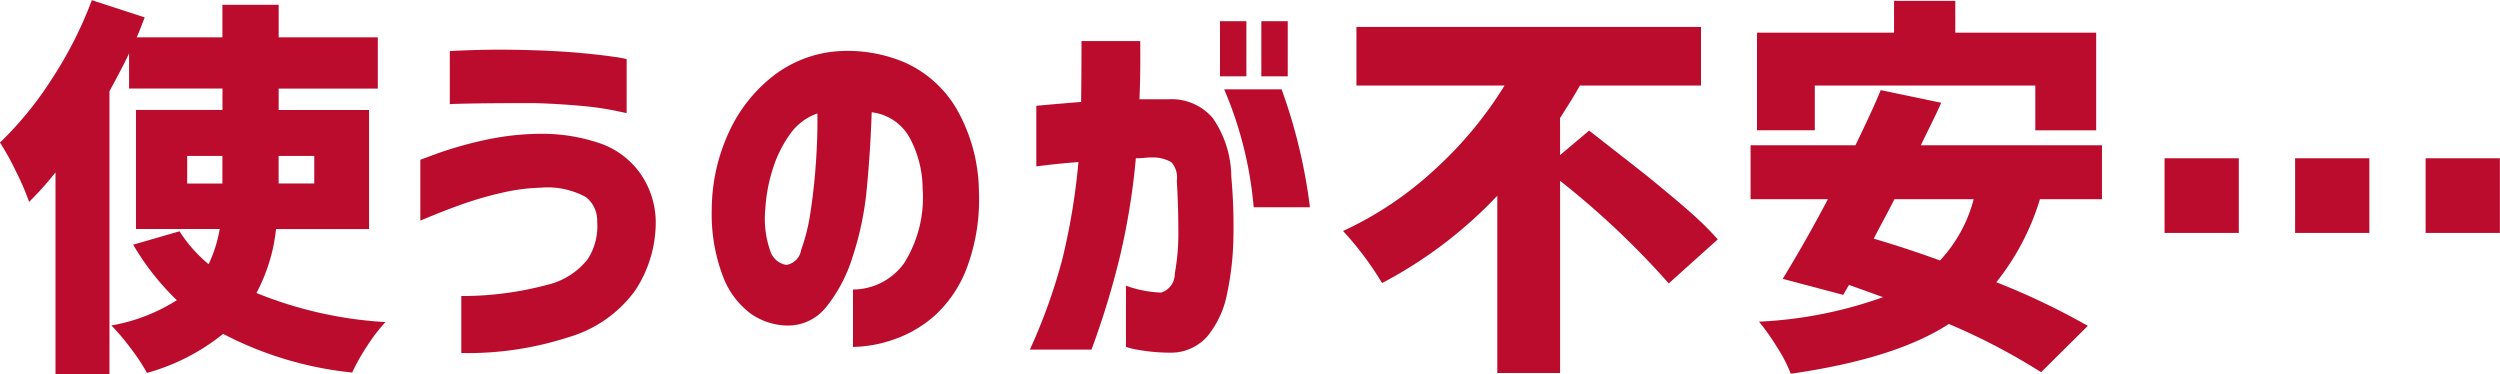 <svg xmlns="http://www.w3.org/2000/svg" width="140.313" height="21" viewBox="0 0 140.313 21">
  <defs>
    <style>
      .cls-1 {
        fill: #bc0c2d;
        fill-rule: evenodd;
      }
    </style>
  </defs>
  <path id="使うのが不安_" data-name="使うのが不安…" class="cls-1" d="M283.013,861.751V863.3h-1.976v-1.547h1.976Zm5.156,1.547h-2v-1.547h2V863.3Zm3.073-4.125h-5.071v-1.2h5.565v-2.879h-5.565v-1.826h-3.158v1.826H278.2c0.057-.114.136-0.3,0.236-0.558s0.172-.444.215-0.559l-2.965-.967a22.382,22.382,0,0,1-2.234,4.405A19.585,19.585,0,0,1,270.531,861a15.115,15.115,0,0,1,.913,1.655,13.608,13.608,0,0,1,.72,1.676,17.978,17.978,0,0,0,1.482-1.655V874h3.029V858.121q0.816-1.5,1.1-2.127v1.976h5.242v1.2h-4.855v6.682h4.7a7.472,7.472,0,0,1-.623,1.977,7.985,7.985,0,0,1-1.633-1.848l-2.6.752a14.377,14.377,0,0,0,2.45,3.115,10.053,10.053,0,0,1-3.674,1.418,12.436,12.436,0,0,1,1.106,1.311,10.5,10.5,0,0,1,.892,1.353,11.875,11.875,0,0,0,4.275-2.191,20.008,20.008,0,0,0,7.24,2.17,11.341,11.341,0,0,1,.849-1.5,9.229,9.229,0,0,1,1.021-1.332,22.657,22.657,0,0,1-7.241-1.633,9.813,9.813,0,0,0,1.1-3.588h5.221v-6.682Zm4.534-.322q0.021-.021,1.332-0.043t3.438-.021q1.374,0.042,2.546.15a16.988,16.988,0,0,1,1.879.258c0.473,0.1.716,0.15,0.731,0.15v-3.029a6.4,6.4,0,0,0-.731-0.129q-0.708-.108-1.879-0.215t-2.546-.15q-1.355-.043-2.428-0.032t-2.342.075v2.986Zm-1.654,6.531q1.332-.558,2.363-0.924a20.338,20.338,0,0,1,2.192-.633,10.7,10.7,0,0,1,2.191-.29,4.493,4.493,0,0,1,2.546.526,1.678,1.678,0,0,1,.634,1.386,3.409,3.409,0,0,1-.527,2.094,4.082,4.082,0,0,1-2.3,1.451,18.452,18.452,0,0,1-4.8.623v3.2a18.394,18.394,0,0,0,6.026-.892,7.078,7.078,0,0,0,3.706-2.578,6.953,6.953,0,0,0,1.182-3.835,4.8,4.8,0,0,0-.881-2.793,4.626,4.626,0,0,0-2.353-1.708,10.046,10.046,0,0,0-3.233-.5,15.2,15.2,0,0,0-3.244.376,21.911,21.911,0,0,0-2.492.709q-0.967.356-1.01,0.376v3.416Zm19.642,1.708a5.429,5.429,0,0,1-.279-2.352,8.827,8.827,0,0,1,.376-2.116,6.9,6.9,0,0,1,.967-2.031,3.151,3.151,0,0,1,1.579-1.224q0.021,1.2-.076,2.664t-0.3,2.8a10.768,10.768,0,0,1-.537,2.2,1,1,0,0,1-.828.837A1.138,1.138,0,0,1,313.764,867.09Zm7.52,0.666a3.548,3.548,0,0,1-2.879,1.493v3.223a7.271,7.271,0,0,0,2.32-.43,6.727,6.727,0,0,0,2.353-1.407,6.982,6.982,0,0,0,1.761-2.718,10.952,10.952,0,0,0,.634-4.168,9.528,9.528,0,0,0-1.268-4.662,6.383,6.383,0,0,0-2.911-2.588,8.189,8.189,0,0,0-3.878-.613,6.711,6.711,0,0,0-3.5,1.386,8.459,8.459,0,0,0-2.47,3.137,10.408,10.408,0,0,0-.967,4.329,9.813,9.813,0,0,0,.655,3.845,4.635,4.635,0,0,0,1.547,2.031,3.7,3.7,0,0,0,1.923.655,2.748,2.748,0,0,0,2.277-1.01,8.481,8.481,0,0,0,1.5-2.836,17.4,17.4,0,0,0,.806-3.91q0.2-2.127.268-4.211a2.8,2.8,0,0,1,2.106,1.386,6.05,6.05,0,0,1,.752,2.868A6.94,6.94,0,0,1,321.284,867.756Zm7.41-5.424q0.043,0,.677-0.076t1.687-.161a36.756,36.756,0,0,1-.9,5.436,31.52,31.52,0,0,1-1.826,5.092h3.459a46.851,46.851,0,0,0,1.59-5.2,39.3,39.3,0,0,0,.9-5.543,4.43,4.43,0,0,0,.484-0.021,3.888,3.888,0,0,1,.44-0.022,2.069,2.069,0,0,1,1.074.269,1.294,1.294,0,0,1,.3,1.042q0.086,1.375.086,2.793a12.282,12.282,0,0,1-.2,2.417,1.094,1.094,0,0,1-.763,1.063,6.454,6.454,0,0,1-1.976-.386v3.437a4.415,4.415,0,0,0,.676.161,10.334,10.334,0,0,0,1.816.161,2.717,2.717,0,0,0,2.1-.945,5.409,5.409,0,0,0,1.085-2.374,16.371,16.371,0,0,0,.354-3.19,30.278,30.278,0,0,0-.118-3.352,5.887,5.887,0,0,0-1.042-3.309,3.038,3.038,0,0,0-2.481-1.052h-1.633q0.065-1.4.043-3.266H331.23q0,1.891-.022,3.416-1.1.087-2.514,0.215v3.395Zm12.2,2.3h3.158a30.338,30.338,0,0,0-1.59-6.617h-3.223a21.47,21.47,0,0,1,1.655,6.617h0Zm-0.409-7.347v-3.094h-1.482v3.094h1.482Zm2.321,0v-3.094h-1.483v3.094h1.483Zm15.281,2.341q0.772-1.2,1.117-1.826H366v-3.287H346.661V857.8h8.314a21.867,21.867,0,0,1-3.92,4.716,19.692,19.692,0,0,1-5.146,3.448,17.741,17.741,0,0,1,2.191,2.922,24.633,24.633,0,0,0,6.467-4.9v9.947h3.524V863.148a47.141,47.141,0,0,1,6.1,5.758l2.75-2.471a15.257,15.257,0,0,0-1.074-1.1q-0.624-.579-1.59-1.385t-1.439-1.182q-0.474-.375-1.741-1.364t-1.375-1.075l-1.632,1.375v-2.084Zm26.676-1.826v2.514h3.416v-5.479h-7.907V853.05h-3.437v1.783h-7.692v5.479h3.245V857.8h12.375Zm-5.35,9.819q-1.762-.645-3.717-1.225,0.129-.258.537-1.02t0.623-1.193h4.448a7.956,7.956,0,0,1-1.891,3.438h0Zm9.088-6.467H378.343q0.085-.193.515-1.064t0.623-1.321l-3.394-.709q-0.408,1.011-1.418,3.094h-5.887v3.029h4.34q-1.247,2.364-2.535,4.469l3.394,0.9,0.323-.558q0.194,0.064,1.912.687a23.944,23.944,0,0,1-6.961,1.375,12.586,12.586,0,0,1,1.031,1.461,7.944,7.944,0,0,1,.752,1.461q5.865-.838,8.873-2.793a35.663,35.663,0,0,1,5.178,2.707l2.621-2.6a39.728,39.728,0,0,0-5.135-2.449,13.948,13.948,0,0,0,2.449-4.662h3.481V861.15Zm22.337,4.92v-4.19h-4.168v4.19h4.168Zm-7.326,0v-4.19h-4.168v4.19h4.168Zm-7.327,0v-4.19h-4.168v4.19h4.168Z" transform="translate(-270.531 -853)"/>
</svg>
